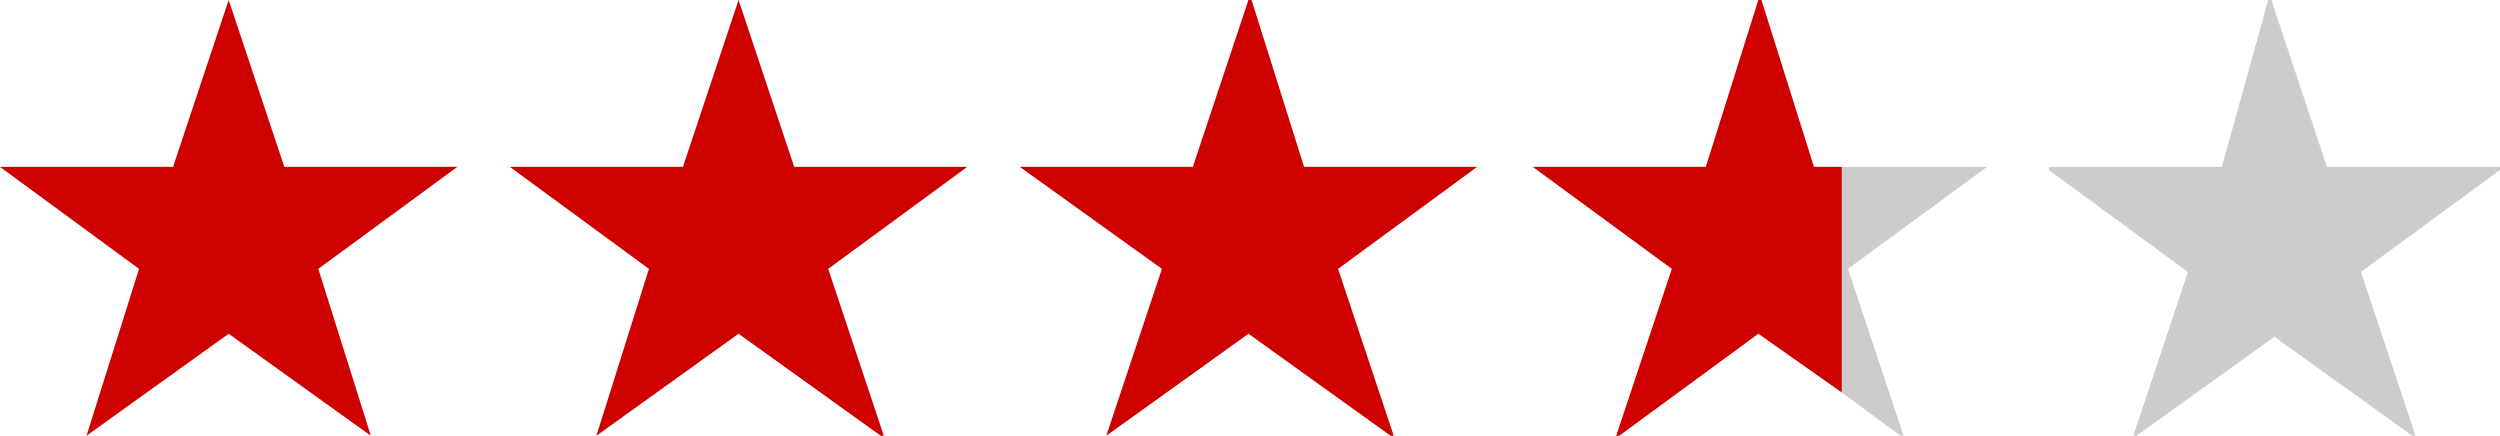 <?xml version="1.0" encoding="utf-8"?>
<!-- Generator: Adobe Illustrator 27.7.0, SVG Export Plug-In . SVG Version: 6.00 Build 0)  -->
<svg version="1.1" id="レイヤー_1" xmlns="http://www.w3.org/2000/svg" xmlns:xlink="http://www.w3.org/1999/xlink" x="0px"
	 y="0px" width="80.9px" height="14.1px" viewBox="0 0 80.9 14.1" style="enable-background:new 0 0 80.9 14.1;"
	 xml:space="preserve">
<style type="text/css">
	.st0{fill:#CCCCCC;}
	.st1{fill:#CE0000;}
</style>
<g>
	<path class="st0" d="M75.3,5.4h5.6v0.1l-4.5,3.3l1.8,5.4l0,0l-4.6-3.3l-4.6,3.3l0,0l1.8-5.4l-4.5-3.3V5.4h5.6L73.4,0h0.1L75.3,5.4z
		"/>
</g>
<g>
	<polygon class="st0" points="64.3,5.4 59.6,5.4 59.6,12.7 61.5,14.1 61.6,14.1 59.8,8.7 64.3,5.4 	"/>
	<polygon class="st1" points="58.7,5.4 57,0 56.9,0 55.2,5.4 49.6,5.4 49.6,5.4 54.1,8.7 52.3,14.1 52.4,14.1 56.9,10.8 59.6,12.7 
		59.6,5.4 	"/>
	<polygon class="st1" points="7.4,0 7.4,0 5.6,5.4 0,5.4 0,5.4 4.5,8.7 2.8,14.1 2.8,14.1 7.4,10.8 12,14.1 12,14.1 10.3,8.7 
		14.8,5.4 14.8,5.4 9.2,5.4 	"/>
	<polygon class="st1" points="23.9,0 23.9,0 22.1,5.4 16.5,5.4 16.5,5.4 21,8.7 19.3,14.1 19.3,14.1 23.9,10.8 28.5,14.1 28.6,14.1 
		26.8,8.7 31.3,5.4 31.3,5.4 25.7,5.4 	"/>
	<polygon class="st1" points="40.5,0 40.4,0 38.6,5.4 33,5.4 33,5.4 37.6,8.7 35.8,14.1 35.8,14.1 40.4,10.8 45,14.1 45.1,14.1 
		43.3,8.7 47.8,5.4 47.8,5.4 42.2,5.4 	"/>
</g>
</svg>
